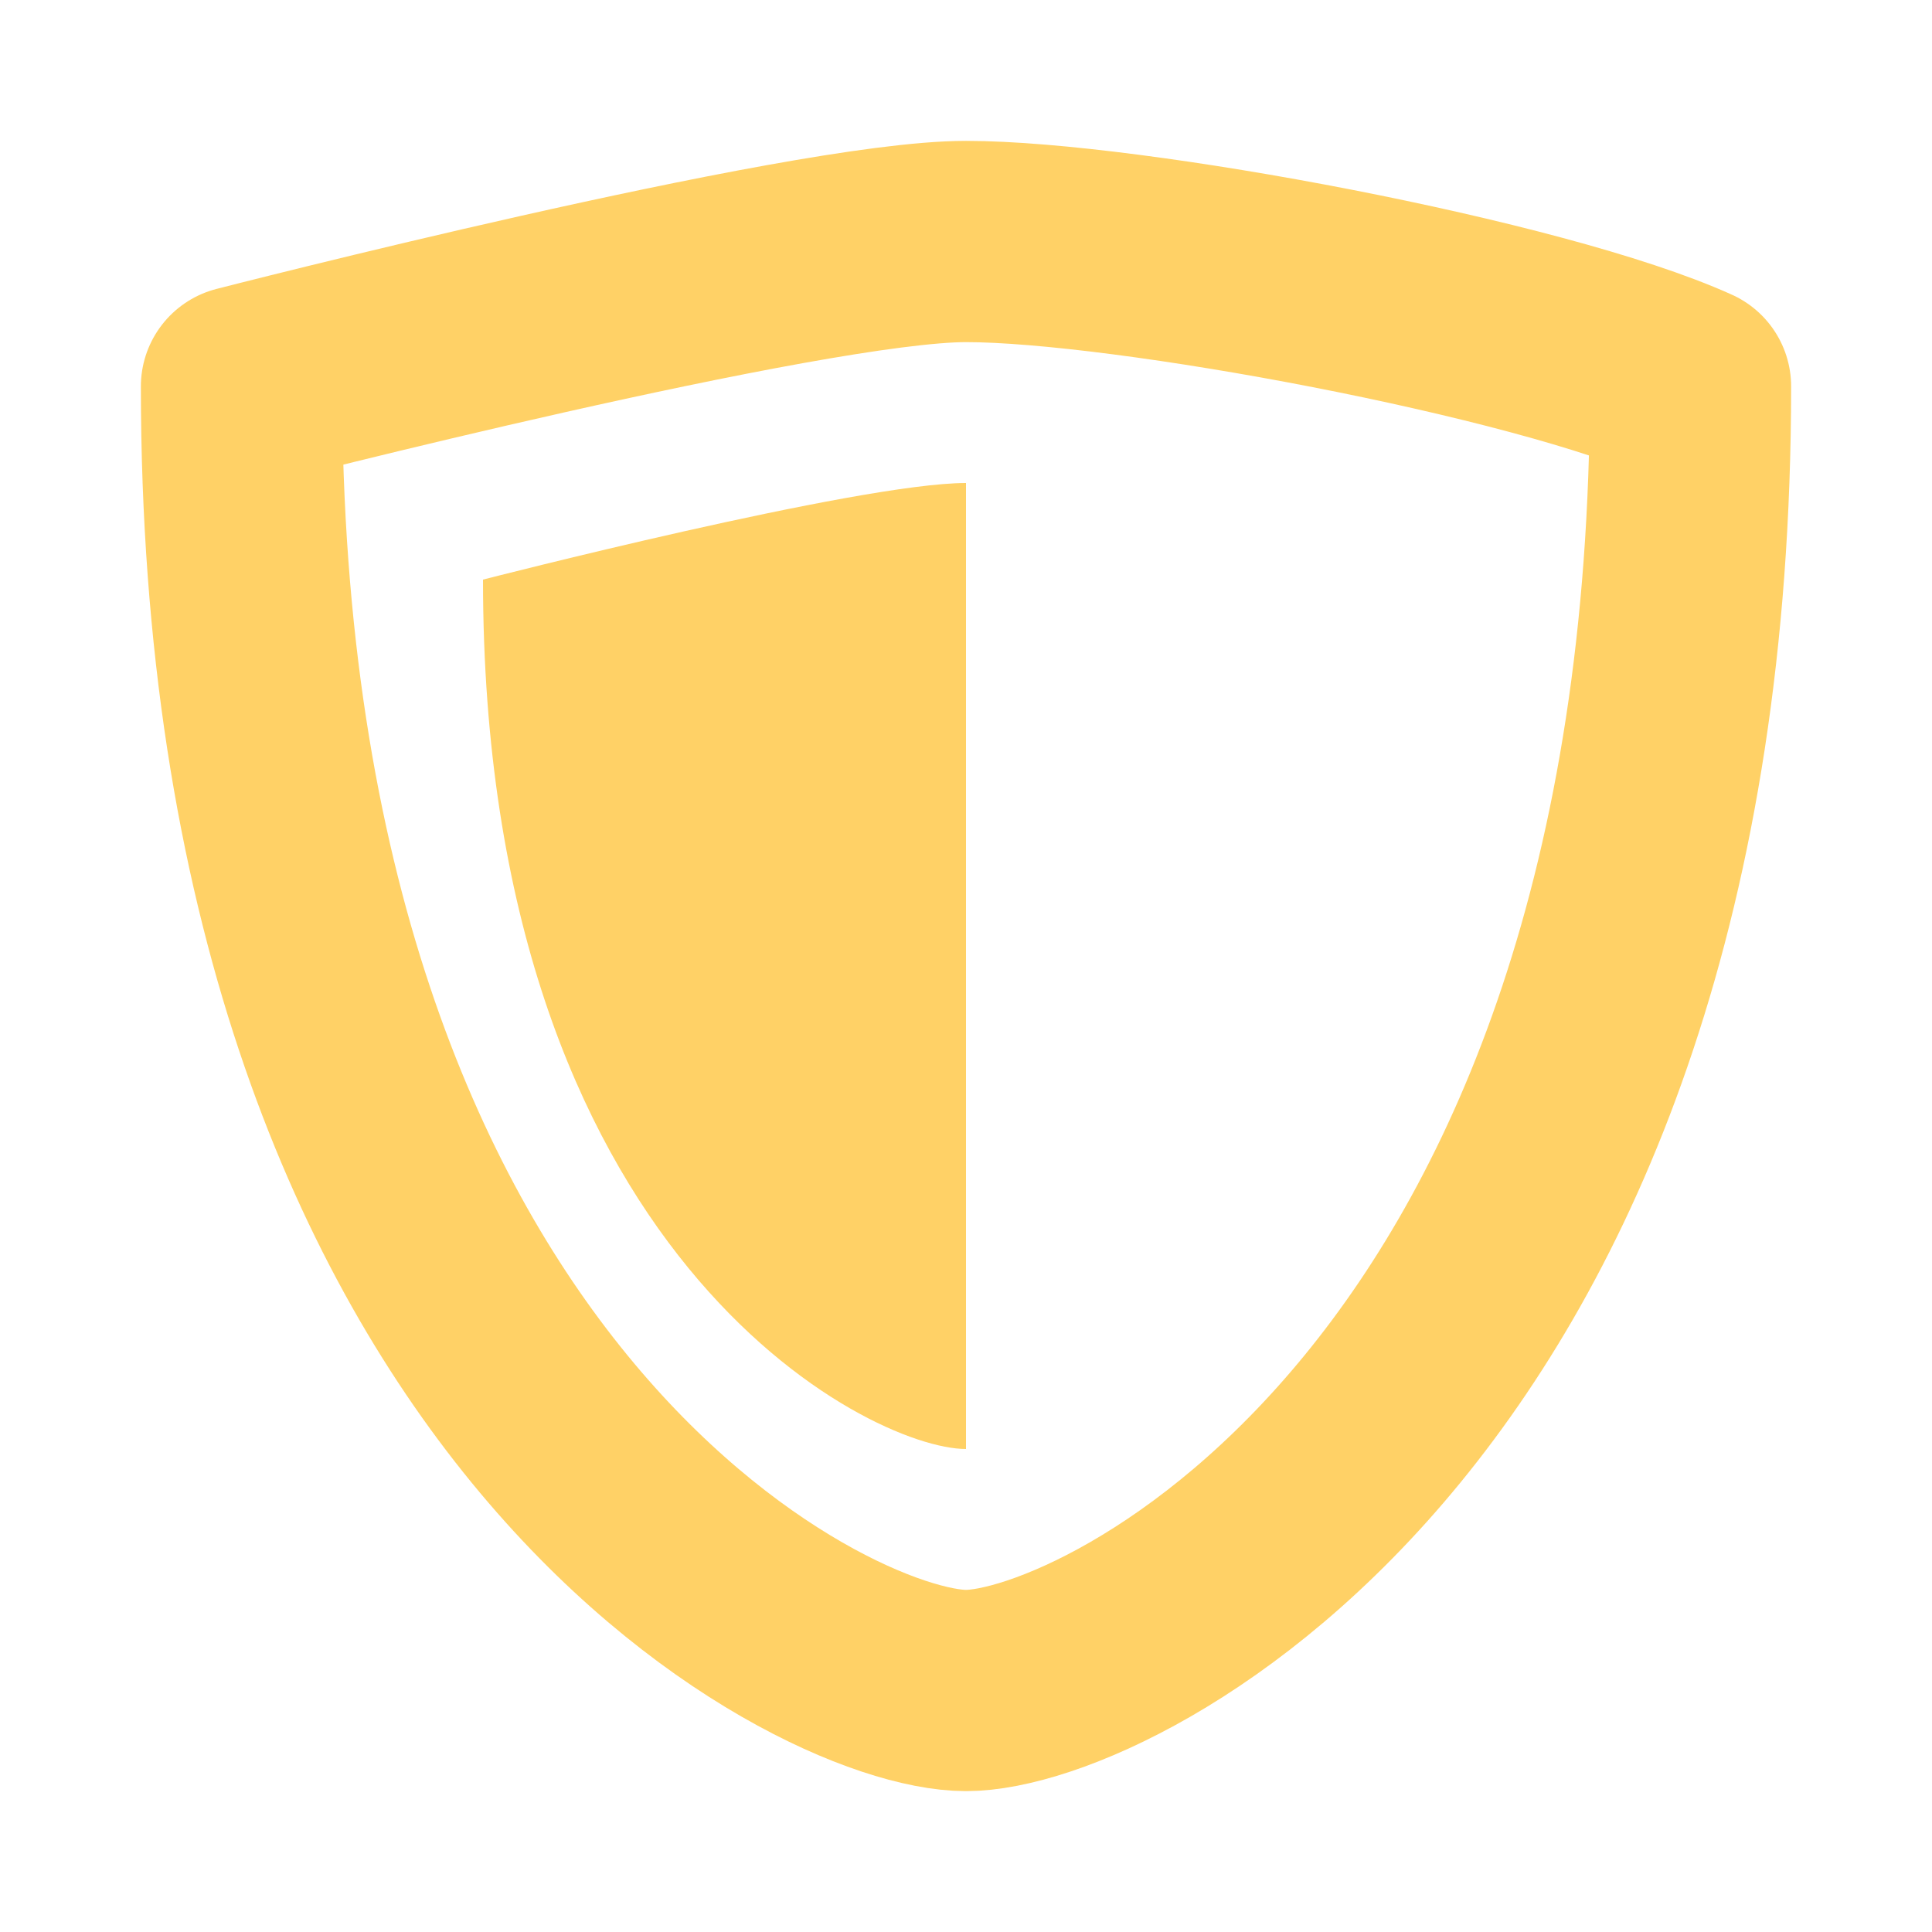 <?xml version="1.0" encoding="UTF-8" standalone="no"?><!DOCTYPE svg PUBLIC "-//W3C//DTD SVG 1.1//EN" "http://www.w3.org/Graphics/SVG/1.1/DTD/svg11.dtd"><svg width="100%" height="100%" viewBox="0 0 288 288" version="1.1" xmlns="http://www.w3.org/2000/svg" xmlns:xlink="http://www.w3.org/1999/xlink" xml:space="preserve" xmlns:serif="http://www.serif.com/" style="fill-rule:evenodd;clip-rule:evenodd;stroke-linecap:round;stroke-linejoin:round;stroke-miterlimit:1.5;"><path d="M36,57.6c0,151.2 86.4,194.4 108,194.4c21.6,-0 108,-43.2 108,-194.4c-22.439,-10.148 -84,-21.6 -108,-21.6c-24,0 -108,21.6 -108,21.6Z" style="fill:none;stroke:#ffd166;stroke-width:30px;"/><path d="M72,86.4c-0,100.8 57.6,129.6 72,129.6l-0,-144c-16,-0 -72,14.4 -72,14.4Z" style="fill:#ffd166;"/></svg>